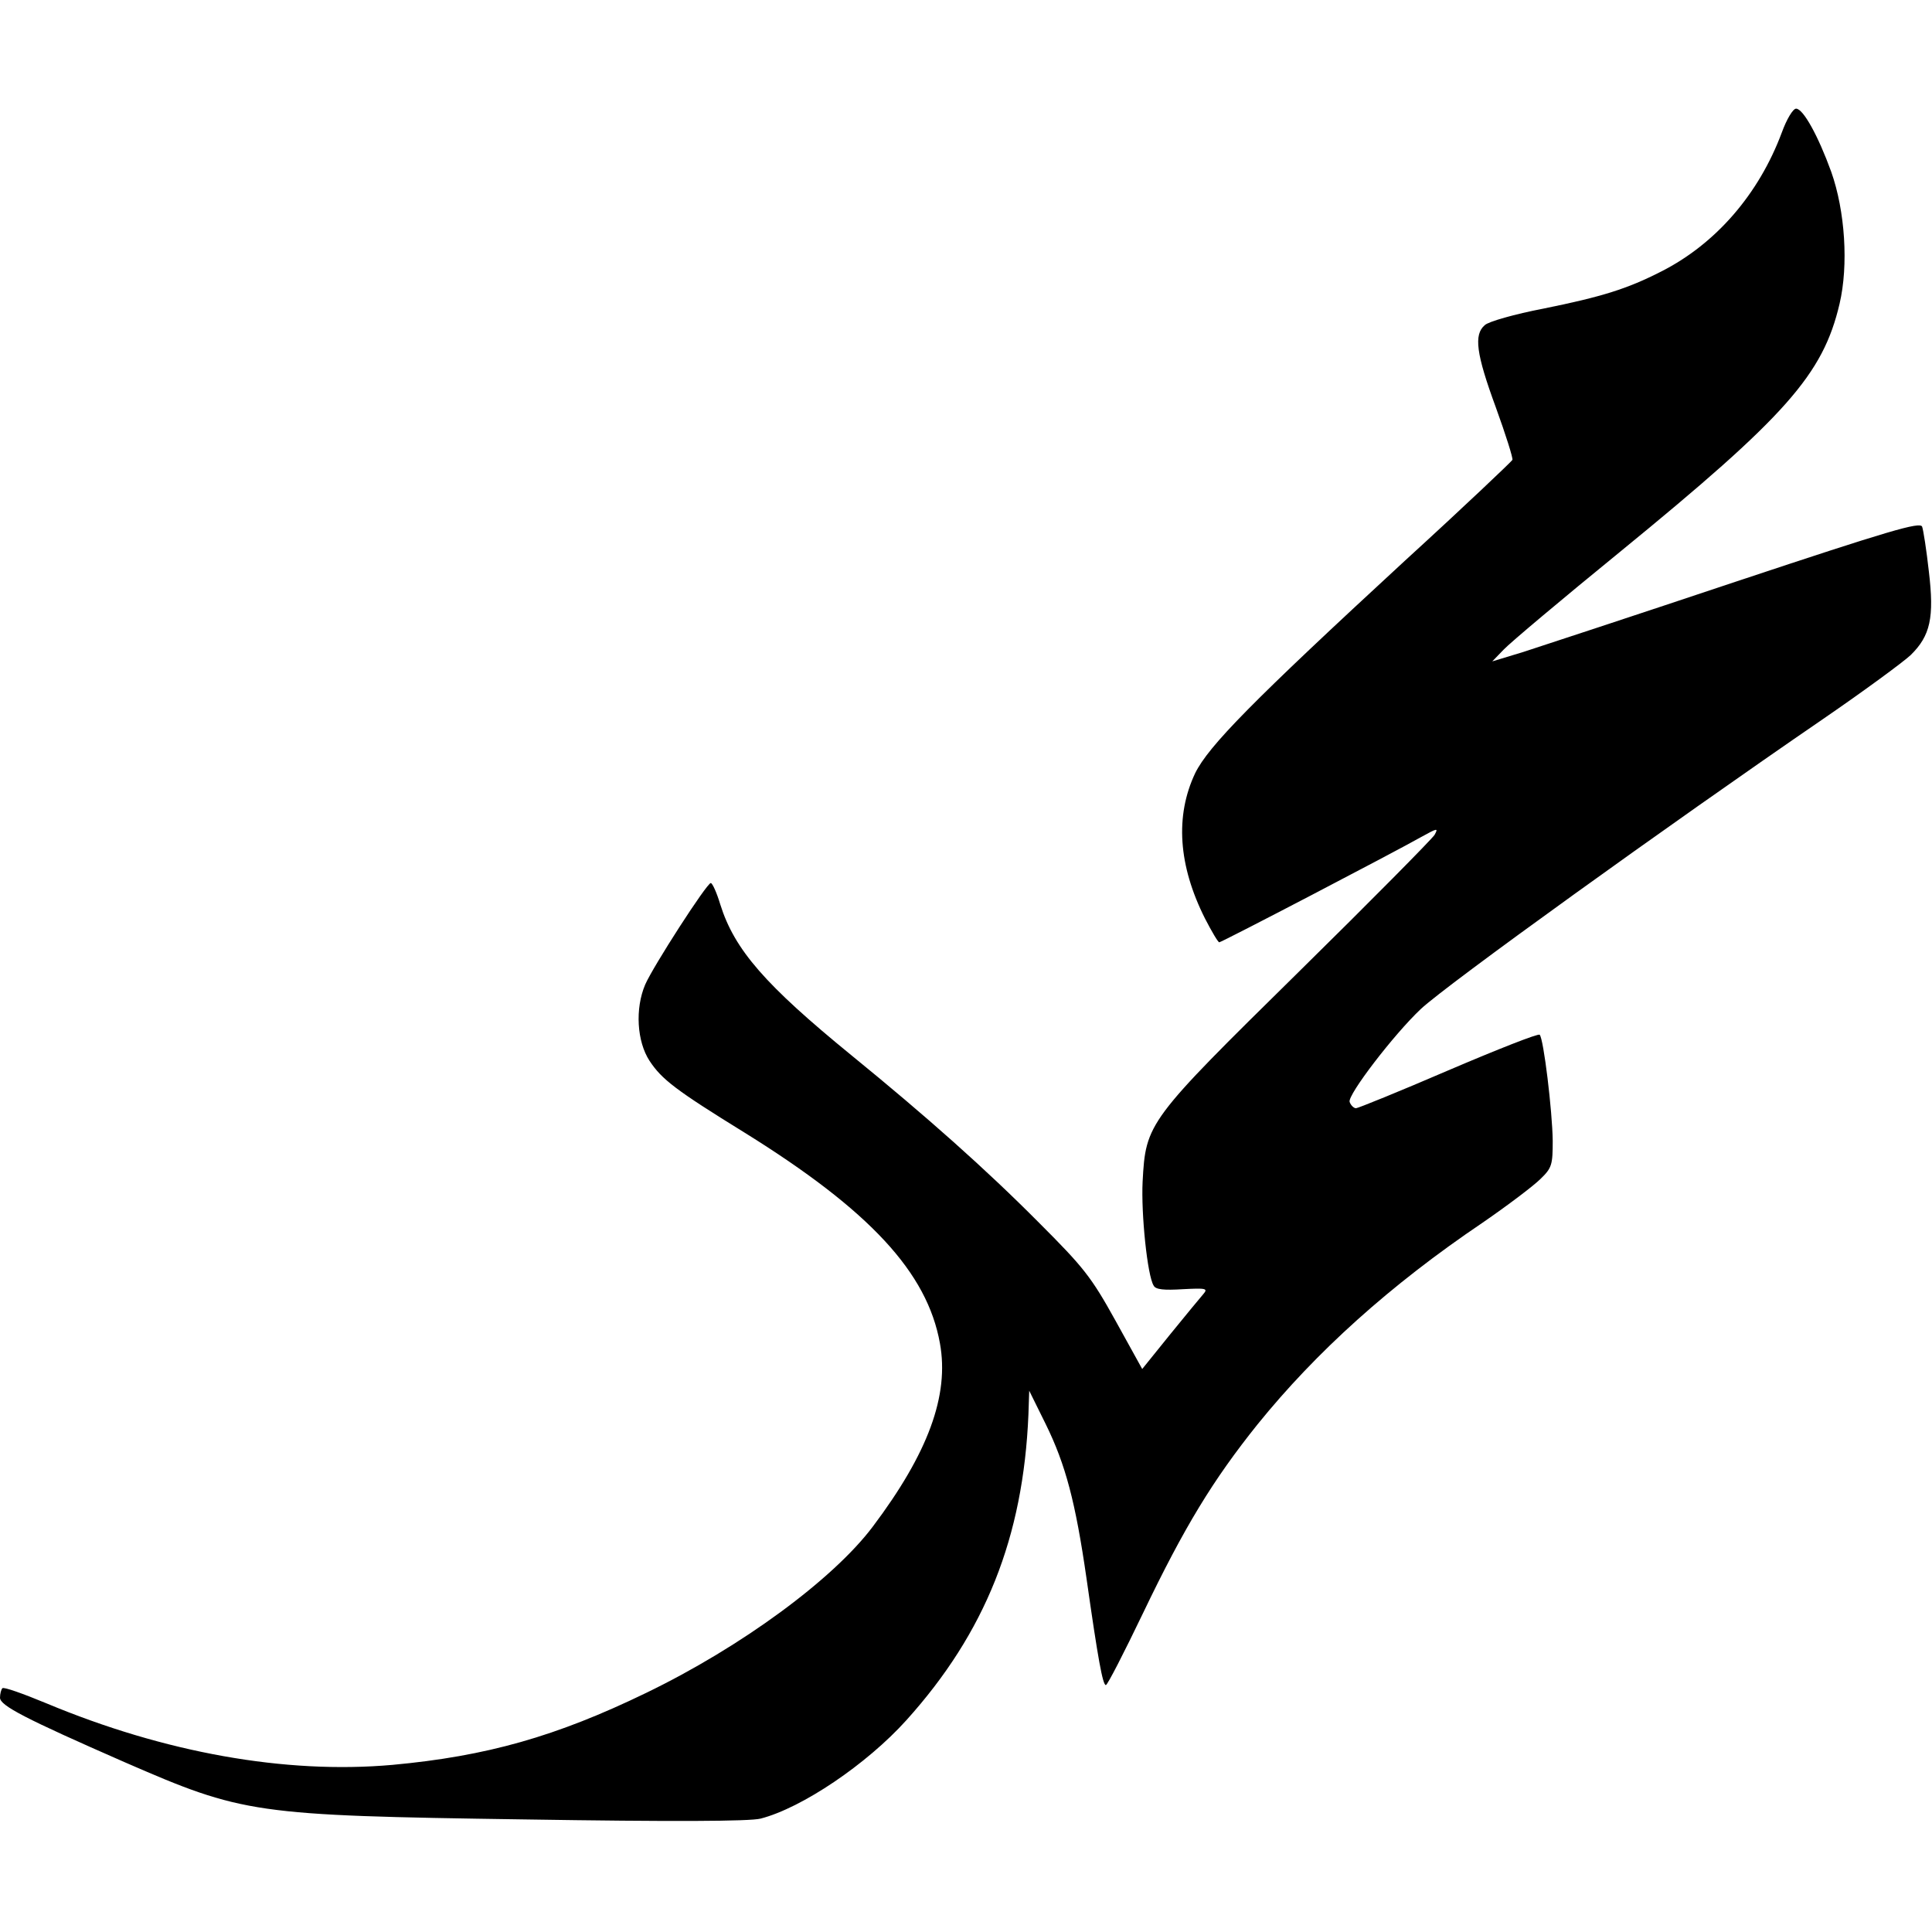 <?xml version="1.0" encoding="UTF-8" standalone="yes"?>
<svg version="1.0" xmlns="http://www.w3.org/2000/svg" width="100mm" height="100mm" viewBox="0 0 489 434" preserveAspectRatio="xMidYMid meet">
  <g transform="translate(0,434) scale(0.1,-0.1)" fill="#000000" stroke="none">
    <path d="M4510 4280 c-58 -156 -167 -282 -305 -352 -86 -44 -150 -64 -298 -94
-73 -14 -140 -33 -149 -42 -28 -24 -22 -72 28 -208 25 -69 44 -129 42 -133 -2
-4 -124 -120 -273 -256 -386 -356 -496 -468 -530 -537 -51 -108 -43 -233 25
-368 17 -33 33 -60 36 -60 6 0 445 229 512 267 40 22 43 23 33 5 -6 -10 -161
-167 -345 -348 -382 -376 -386 -381 -394 -530 -4 -81 12 -238 28 -263 5 -10
26 -12 74 -9 58 3 64 2 52 -12 -7 -8 -45 -54 -84 -102 l-71 -88 -68 123 c-61
110 -80 134 -193 247 -135 136 -286 270 -475 424 -218 178 -296 267 -332 382
-9 30 -20 54 -24 54 -10 0 -146 -211 -166 -257 -26 -61 -21 -144 11 -193 31
-47 66 -74 241 -182 317 -197 462 -354 494 -533 24 -132 -30 -278 -170 -464
-100 -133 -332 -304 -574 -421 -227 -110 -403 -160 -642 -182 -271 -24 -577
31 -876 156 -58 24 -108 42 -111 38 -3 -3 -6 -14 -6 -24 0 -20 64 -53 315
-163 301 -131 326 -135 1010 -145 376 -6 573 -5 600 2 105 27 269 138 369 249
200 222 296 463 309 774 l2 60 42 -85 c50 -102 75 -196 103 -390 29 -204 41
-270 49 -270 4 0 46 82 94 182 105 219 177 337 290 478 148 183 335 352 569
510 64 44 130 94 147 111 29 28 31 36 31 97 -1 75 -23 258 -33 268 -3 4 -107
-37 -231 -90 -123 -53 -229 -96 -234 -96 -5 0 -13 7 -16 16 -6 17 112 171 180
235 66 62 627 466 1018 734 105 72 204 145 222 162 50 49 60 95 46 212 -6 54
-14 105 -17 113 -5 13 -83 -10 -468 -138 -254 -85 -498 -165 -541 -179 l-79
-24 29 30 c16 17 148 128 294 247 421 344 514 449 556 628 23 98 14 235 -21
334 -33 91 -71 160 -89 160 -8 0 -24 -27 -36 -60z"/>
  </g>
</svg>